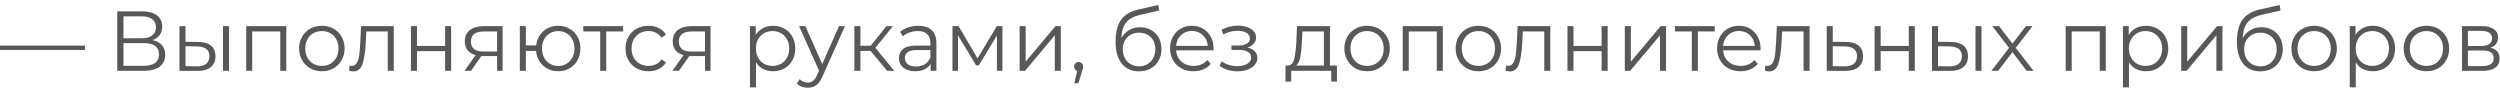 <?xml version="1.0" encoding="UTF-8"?> <svg xmlns="http://www.w3.org/2000/svg" width="353" height="13" viewBox="0 0 353 13" fill="none"> <path d="M0 6.436H12V7.048H0V6.436ZM21.537 5.668C22.121 5.788 22.565 6.024 22.869 6.376C23.173 6.72 23.325 7.172 23.325 7.732C23.325 8.46 23.065 9.02 22.545 9.412C22.033 9.804 21.277 10 20.277 10H16.557V1.6H20.049C20.945 1.6 21.645 1.784 22.149 2.152C22.653 2.52 22.905 3.052 22.905 3.748C22.905 4.22 22.785 4.62 22.545 4.948C22.305 5.268 21.969 5.508 21.537 5.668ZM17.433 5.404H20.001C20.649 5.404 21.145 5.272 21.489 5.008C21.841 4.744 22.017 4.36 22.017 3.856C22.017 3.352 21.841 2.968 21.489 2.704C21.145 2.44 20.649 2.308 20.001 2.308H17.433V5.404ZM20.277 9.292C21.725 9.292 22.449 8.752 22.449 7.672C22.449 6.616 21.725 6.088 20.277 6.088H17.433V9.292H20.277ZM27.993 5.92C28.785 5.928 29.389 6.104 29.805 6.448C30.221 6.792 30.429 7.288 30.429 7.936C30.429 8.608 30.205 9.124 29.757 9.484C29.309 9.844 28.669 10.02 27.837 10.012L25.341 10V3.688H26.193V5.896L27.993 5.92ZM31.485 3.688H32.337V10H31.485V3.688ZM27.789 9.364C28.373 9.372 28.813 9.256 29.109 9.016C29.413 8.768 29.565 8.408 29.565 7.936C29.565 7.472 29.417 7.128 29.121 6.904C28.825 6.68 28.381 6.564 27.789 6.556L26.193 6.532V9.34L27.789 9.364ZM40.427 3.688V10H39.575V4.444H35.615V10H34.763V3.688H40.427ZM45.453 10.06C44.845 10.06 44.297 9.924 43.809 9.652C43.321 9.372 42.937 8.988 42.657 8.5C42.377 8.012 42.237 7.46 42.237 6.844C42.237 6.228 42.377 5.676 42.657 5.188C42.937 4.7 43.321 4.32 43.809 4.048C44.297 3.776 44.845 3.64 45.453 3.64C46.061 3.64 46.609 3.776 47.097 4.048C47.585 4.32 47.965 4.7 48.237 5.188C48.517 5.676 48.657 6.228 48.657 6.844C48.657 7.46 48.517 8.012 48.237 8.5C47.965 8.988 47.585 9.372 47.097 9.652C46.609 9.924 46.061 10.06 45.453 10.06ZM45.453 9.304C45.901 9.304 46.301 9.204 46.653 9.004C47.013 8.796 47.293 8.504 47.493 8.128C47.693 7.752 47.793 7.324 47.793 6.844C47.793 6.364 47.693 5.936 47.493 5.56C47.293 5.184 47.013 4.896 46.653 4.696C46.301 4.488 45.901 4.384 45.453 4.384C45.005 4.384 44.601 4.488 44.241 4.696C43.889 4.896 43.609 5.184 43.401 5.56C43.201 5.936 43.101 6.364 43.101 6.844C43.101 7.324 43.201 7.752 43.401 8.128C43.609 8.504 43.889 8.796 44.241 9.004C44.601 9.204 45.005 9.304 45.453 9.304ZM55.602 3.688V10H54.751V4.444H51.727L51.642 6.004C51.578 7.316 51.426 8.324 51.187 9.028C50.947 9.732 50.519 10.084 49.903 10.084C49.734 10.084 49.531 10.052 49.291 9.988L49.35 9.256C49.495 9.288 49.594 9.304 49.651 9.304C49.978 9.304 50.227 9.152 50.395 8.848C50.562 8.544 50.675 8.168 50.73 7.72C50.786 7.272 50.834 6.68 50.874 5.944L50.983 3.688H55.602ZM58.025 3.688H58.877V6.484H62.849V3.688H63.7V10H62.849V7.216H58.877V10H58.025V3.688ZM70.97 3.688V10H70.19V7.912H68.21H67.97L66.506 10H65.582L67.154 7.792C66.666 7.656 66.29 7.424 66.026 7.096C65.762 6.768 65.63 6.352 65.63 5.848C65.63 5.144 65.87 4.608 66.35 4.24C66.83 3.872 67.486 3.688 68.318 3.688H70.97ZM66.494 5.872C66.494 6.808 67.09 7.276 68.282 7.276H70.19V4.444H68.342C67.11 4.444 66.494 4.92 66.494 5.872ZM78.823 3.64C79.415 3.64 79.948 3.776 80.419 4.048C80.9 4.32 81.275 4.7 81.547 5.188C81.82 5.676 81.956 6.228 81.956 6.844C81.956 7.46 81.82 8.012 81.547 8.5C81.275 8.988 80.9 9.372 80.419 9.652C79.948 9.924 79.415 10.06 78.823 10.06C78.263 10.06 77.755 9.94 77.299 9.7C76.844 9.452 76.472 9.112 76.183 8.68C75.903 8.248 75.74 7.752 75.692 7.192H74.251V10H73.4V3.688H74.251V6.412H75.704C75.767 5.868 75.939 5.388 76.219 4.972C76.507 4.548 76.876 4.22 77.323 3.988C77.772 3.756 78.272 3.64 78.823 3.64ZM78.823 9.316C79.255 9.316 79.644 9.212 79.987 9.004C80.34 8.796 80.615 8.504 80.816 8.128C81.016 7.752 81.115 7.324 81.115 6.844C81.115 6.364 81.016 5.936 80.816 5.56C80.615 5.184 80.34 4.896 79.987 4.696C79.644 4.488 79.255 4.384 78.823 4.384C78.391 4.384 77.999 4.488 77.647 4.696C77.303 4.896 77.031 5.184 76.832 5.56C76.632 5.936 76.531 6.364 76.531 6.844C76.531 7.324 76.632 7.752 76.832 8.128C77.031 8.504 77.303 8.796 77.647 9.004C77.999 9.212 78.391 9.316 78.823 9.316ZM87.988 4.444H85.6V10H84.748V4.444H82.36V3.688H87.988V4.444ZM91.567 10.06C90.943 10.06 90.383 9.924 89.887 9.652C89.399 9.38 89.015 9 88.735 8.512C88.455 8.016 88.315 7.46 88.315 6.844C88.315 6.228 88.455 5.676 88.735 5.188C89.015 4.7 89.399 4.32 89.887 4.048C90.383 3.776 90.943 3.64 91.567 3.64C92.111 3.64 92.595 3.748 93.019 3.964C93.451 4.172 93.791 4.48 94.039 4.888L93.403 5.32C93.195 5.008 92.931 4.776 92.611 4.624C92.291 4.464 91.943 4.384 91.567 4.384C91.111 4.384 90.699 4.488 90.331 4.696C89.971 4.896 89.687 5.184 89.479 5.56C89.279 5.936 89.179 6.364 89.179 6.844C89.179 7.332 89.279 7.764 89.479 8.14C89.687 8.508 89.971 8.796 90.331 9.004C90.699 9.204 91.111 9.304 91.567 9.304C91.943 9.304 92.291 9.228 92.611 9.076C92.931 8.924 93.195 8.692 93.403 8.38L94.039 8.812C93.791 9.22 93.451 9.532 93.019 9.748C92.587 9.956 92.103 10.06 91.567 10.06ZM100.326 3.688V10H99.546V7.912H97.566H97.326L95.862 10H94.938L96.51 7.792C96.022 7.656 95.646 7.424 95.382 7.096C95.118 6.768 94.986 6.352 94.986 5.848C94.986 5.144 95.226 4.608 95.706 4.24C96.186 3.872 96.842 3.688 97.674 3.688H100.326ZM95.85 5.872C95.85 6.808 96.446 7.276 97.638 7.276H99.546V4.444H97.698C96.466 4.444 95.85 4.92 95.85 5.872ZM109.148 3.64C109.74 3.64 110.276 3.776 110.756 4.048C111.236 4.312 111.612 4.688 111.884 5.176C112.156 5.664 112.292 6.22 112.292 6.844C112.292 7.476 112.156 8.036 111.884 8.524C111.612 9.012 111.236 9.392 110.756 9.664C110.284 9.928 109.748 10.06 109.148 10.06C108.636 10.06 108.172 9.956 107.756 9.748C107.348 9.532 107.012 9.22 106.748 8.812V12.328H105.896V3.688H106.712V4.936C106.968 4.52 107.304 4.2 107.72 3.976C108.144 3.752 108.62 3.64 109.148 3.64ZM109.088 9.304C109.528 9.304 109.928 9.204 110.288 9.004C110.648 8.796 110.928 8.504 111.128 8.128C111.336 7.752 111.44 7.324 111.44 6.844C111.44 6.364 111.336 5.94 111.128 5.572C110.928 5.196 110.648 4.904 110.288 4.696C109.928 4.488 109.528 4.384 109.088 4.384C108.64 4.384 108.236 4.488 107.876 4.696C107.524 4.904 107.244 5.196 107.036 5.572C106.836 5.94 106.736 6.364 106.736 6.844C106.736 7.324 106.836 7.752 107.036 8.128C107.244 8.504 107.524 8.796 107.876 9.004C108.236 9.204 108.64 9.304 109.088 9.304ZM119.31 3.688L116.154 10.756C115.898 11.348 115.602 11.768 115.266 12.016C114.93 12.264 114.526 12.388 114.054 12.388C113.75 12.388 113.466 12.34 113.202 12.244C112.938 12.148 112.71 12.004 112.518 11.812L112.914 11.176C113.234 11.496 113.618 11.656 114.066 11.656C114.354 11.656 114.598 11.576 114.798 11.416C115.006 11.256 115.198 10.984 115.374 10.6L115.65 9.988L112.83 3.688H113.718L116.094 9.052L118.47 3.688H119.31ZM122.93 7.192H121.49V10H120.638V3.688H121.49V6.46H122.942L125.162 3.688H126.086L123.602 6.748L126.266 10H125.258L122.93 7.192ZM129.665 3.64C130.489 3.64 131.121 3.848 131.561 4.264C132.001 4.672 132.221 5.28 132.221 6.088V10H131.405V9.016C131.213 9.344 130.929 9.6 130.553 9.784C130.185 9.968 129.745 10.06 129.233 10.06C128.529 10.06 127.969 9.892 127.553 9.556C127.137 9.22 126.929 8.776 126.929 8.224C126.929 7.688 127.121 7.256 127.505 6.928C127.897 6.6 128.517 6.436 129.365 6.436H131.369V6.052C131.369 5.508 131.217 5.096 130.913 4.816C130.609 4.528 130.165 4.384 129.581 4.384C129.181 4.384 128.797 4.452 128.429 4.588C128.061 4.716 127.745 4.896 127.481 5.128L127.097 4.492C127.417 4.22 127.801 4.012 128.249 3.868C128.697 3.716 129.169 3.64 129.665 3.64ZM129.365 9.388C129.845 9.388 130.257 9.28 130.601 9.064C130.945 8.84 131.201 8.52 131.369 8.104V7.072H129.389C128.309 7.072 127.769 7.448 127.769 8.2C127.769 8.568 127.909 8.86 128.189 9.076C128.469 9.284 128.861 9.388 129.365 9.388ZM141.545 3.688V10H140.765V5.008L138.209 9.232H137.825L135.269 4.996V10H134.489V3.688H135.353L138.029 8.236L140.753 3.688H141.545ZM143.97 3.688H144.822V8.704L149.034 3.688H149.79V10H148.938V4.984L144.738 10H143.97V3.688ZM152.304 8.752C152.488 8.752 152.64 8.816 152.76 8.944C152.88 9.064 152.94 9.216 152.94 9.4C152.94 9.496 152.924 9.6 152.892 9.712C152.868 9.824 152.828 9.952 152.772 10.096L152.268 11.752H151.692L152.1 10.012C151.972 9.972 151.868 9.9 151.788 9.796C151.708 9.684 151.668 9.552 151.668 9.4C151.668 9.216 151.728 9.064 151.848 8.944C151.968 8.816 152.12 8.752 152.304 8.752ZM160.975 3.844C161.559 3.844 162.079 3.976 162.535 4.24C162.999 4.496 163.359 4.86 163.615 5.332C163.871 5.796 163.999 6.328 163.999 6.928C163.999 7.544 163.863 8.092 163.591 8.572C163.327 9.044 162.955 9.412 162.475 9.676C161.995 9.94 161.443 10.072 160.819 10.072C159.771 10.072 158.959 9.704 158.383 8.968C157.807 8.232 157.519 7.216 157.519 5.92C157.519 4.568 157.775 3.532 158.287 2.812C158.807 2.092 159.615 1.604 160.711 1.348L163.543 0.7L163.687 1.48L161.023 2.092C160.119 2.292 159.455 2.648 159.031 3.16C158.607 3.664 158.375 4.412 158.335 5.404C158.591 4.916 158.947 4.536 159.403 4.264C159.859 3.984 160.383 3.844 160.975 3.844ZM160.843 9.364C161.283 9.364 161.675 9.264 162.019 9.064C162.371 8.856 162.643 8.568 162.835 8.2C163.035 7.832 163.135 7.416 163.135 6.952C163.135 6.488 163.039 6.08 162.847 5.728C162.655 5.376 162.383 5.104 162.031 4.912C161.687 4.712 161.291 4.612 160.843 4.612C160.395 4.612 159.995 4.712 159.643 4.912C159.299 5.104 159.027 5.376 158.827 5.728C158.635 6.08 158.539 6.488 158.539 6.952C158.539 7.416 158.635 7.832 158.827 8.2C159.027 8.568 159.303 8.856 159.655 9.064C160.007 9.264 160.403 9.364 160.843 9.364ZM171.345 7.108H166.065C166.113 7.764 166.365 8.296 166.821 8.704C167.277 9.104 167.853 9.304 168.549 9.304C168.941 9.304 169.301 9.236 169.629 9.1C169.957 8.956 170.241 8.748 170.481 8.476L170.961 9.028C170.681 9.364 170.329 9.62 169.905 9.796C169.489 9.972 169.029 10.06 168.525 10.06C167.877 10.06 167.301 9.924 166.797 9.652C166.301 9.372 165.913 8.988 165.633 8.5C165.353 8.012 165.213 7.46 165.213 6.844C165.213 6.228 165.345 5.676 165.609 5.188C165.881 4.7 166.249 4.32 166.713 4.048C167.185 3.776 167.713 3.64 168.297 3.64C168.881 3.64 169.405 3.776 169.869 4.048C170.333 4.32 170.697 4.7 170.961 5.188C171.225 5.668 171.357 6.22 171.357 6.844L171.345 7.108ZM168.297 4.372C167.689 4.372 167.177 4.568 166.761 4.96C166.353 5.344 166.121 5.848 166.065 6.472H170.541C170.485 5.848 170.249 5.344 169.833 4.96C169.425 4.568 168.913 4.372 168.297 4.372ZM176.139 6.712C176.587 6.816 176.931 6.996 177.171 7.252C177.419 7.508 177.543 7.82 177.543 8.188C177.543 8.556 177.415 8.884 177.159 9.172C176.911 9.46 176.571 9.684 176.139 9.844C175.707 9.996 175.231 10.072 174.711 10.072C174.255 10.072 173.807 10.008 173.367 9.88C172.927 9.744 172.543 9.548 172.215 9.292L172.503 8.656C172.791 8.872 173.127 9.04 173.511 9.16C173.895 9.28 174.283 9.34 174.675 9.34C175.259 9.34 175.735 9.232 176.103 9.016C176.479 8.792 176.667 8.492 176.667 8.116C176.667 7.78 176.515 7.52 176.211 7.336C175.907 7.144 175.491 7.048 174.963 7.048H173.883V6.424H174.915C175.387 6.424 175.767 6.336 176.055 6.16C176.343 5.976 176.487 5.732 176.487 5.428C176.487 5.092 176.323 4.828 175.995 4.636C175.675 4.444 175.255 4.348 174.735 4.348C174.055 4.348 173.383 4.52 172.719 4.864L172.479 4.204C173.231 3.812 174.011 3.616 174.819 3.616C175.299 3.616 175.731 3.688 176.115 3.832C176.507 3.968 176.811 4.164 177.027 4.42C177.251 4.676 177.363 4.972 177.363 5.308C177.363 5.628 177.251 5.912 177.027 6.16C176.811 6.408 176.515 6.592 176.139 6.712ZM188.774 9.256V11.524H187.97V10H182.318V11.524H181.514V9.256H181.874C182.298 9.232 182.586 8.92 182.738 8.32C182.89 7.72 182.994 6.88 183.05 5.8L183.134 3.688H187.79V9.256H188.774ZM183.83 5.848C183.79 6.744 183.714 7.484 183.602 8.068C183.49 8.644 183.29 9.04 183.002 9.256H186.938V4.444H183.902L183.83 5.848ZM193.039 10.06C192.431 10.06 191.883 9.924 191.395 9.652C190.907 9.372 190.523 8.988 190.243 8.5C189.963 8.012 189.823 7.46 189.823 6.844C189.823 6.228 189.963 5.676 190.243 5.188C190.523 4.7 190.907 4.32 191.395 4.048C191.883 3.776 192.431 3.64 193.039 3.64C193.647 3.64 194.195 3.776 194.683 4.048C195.171 4.32 195.551 4.7 195.823 5.188C196.103 5.676 196.243 6.228 196.243 6.844C196.243 7.46 196.103 8.012 195.823 8.5C195.551 8.988 195.171 9.372 194.683 9.652C194.195 9.924 193.647 10.06 193.039 10.06ZM193.039 9.304C193.487 9.304 193.887 9.204 194.239 9.004C194.599 8.796 194.879 8.504 195.079 8.128C195.279 7.752 195.379 7.324 195.379 6.844C195.379 6.364 195.279 5.936 195.079 5.56C194.879 5.184 194.599 4.896 194.239 4.696C193.887 4.488 193.487 4.384 193.039 4.384C192.591 4.384 192.187 4.488 191.827 4.696C191.475 4.896 191.195 5.184 190.987 5.56C190.787 5.936 190.687 6.364 190.687 6.844C190.687 7.324 190.787 7.752 190.987 8.128C191.195 8.504 191.475 8.796 191.827 9.004C192.187 9.204 192.591 9.304 193.039 9.304ZM203.728 3.688V10H202.876V4.444H198.916V10H198.064V3.688H203.728ZM208.754 10.06C208.146 10.06 207.598 9.924 207.11 9.652C206.622 9.372 206.238 8.988 205.958 8.5C205.678 8.012 205.538 7.46 205.538 6.844C205.538 6.228 205.678 5.676 205.958 5.188C206.238 4.7 206.622 4.32 207.11 4.048C207.598 3.776 208.146 3.64 208.754 3.64C209.362 3.64 209.91 3.776 210.398 4.048C210.886 4.32 211.266 4.7 211.538 5.188C211.818 5.676 211.958 6.228 211.958 6.844C211.958 7.46 211.818 8.012 211.538 8.5C211.266 8.988 210.886 9.372 210.398 9.652C209.91 9.924 209.362 10.06 208.754 10.06ZM208.754 9.304C209.202 9.304 209.602 9.204 209.954 9.004C210.314 8.796 210.594 8.504 210.794 8.128C210.994 7.752 211.094 7.324 211.094 6.844C211.094 6.364 210.994 5.936 210.794 5.56C210.594 5.184 210.314 4.896 209.954 4.696C209.602 4.488 209.202 4.384 208.754 4.384C208.306 4.384 207.902 4.488 207.542 4.696C207.19 4.896 206.91 5.184 206.701 5.56C206.502 5.936 206.402 6.364 206.402 6.844C206.402 7.324 206.502 7.752 206.701 8.128C206.91 8.504 207.19 8.796 207.542 9.004C207.902 9.204 208.306 9.304 208.754 9.304ZM218.903 3.688V10H218.051V4.444H215.027L214.943 6.004C214.879 7.316 214.727 8.324 214.487 9.028C214.247 9.732 213.819 10.084 213.203 10.084C213.035 10.084 212.831 10.052 212.591 9.988L212.651 9.256C212.795 9.288 212.895 9.304 212.951 9.304C213.279 9.304 213.527 9.152 213.695 8.848C213.863 8.544 213.975 8.168 214.031 7.72C214.087 7.272 214.135 6.68 214.175 5.944L214.283 3.688H218.903ZM221.325 3.688H222.177V6.484H226.149V3.688H227.001V10H226.149V7.216H222.177V10H221.325V3.688ZM229.423 3.688H230.275V8.704L234.487 3.688H235.243V10H234.391V4.984L230.191 10H229.423V3.688ZM242.125 4.444H239.737V10H238.885V4.444H236.497V3.688H242.125V4.444ZM248.584 7.108H243.304C243.352 7.764 243.604 8.296 244.06 8.704C244.516 9.104 245.092 9.304 245.788 9.304C246.18 9.304 246.54 9.236 246.868 9.1C247.196 8.956 247.48 8.748 247.72 8.476L248.2 9.028C247.92 9.364 247.568 9.62 247.144 9.796C246.728 9.972 246.268 10.06 245.764 10.06C245.116 10.06 244.54 9.924 244.036 9.652C243.54 9.372 243.152 8.988 242.872 8.5C242.592 8.012 242.452 7.46 242.452 6.844C242.452 6.228 242.584 5.676 242.848 5.188C243.12 4.7 243.488 4.32 243.952 4.048C244.424 3.776 244.952 3.64 245.536 3.64C246.12 3.64 246.644 3.776 247.108 4.048C247.572 4.32 247.936 4.7 248.2 5.188C248.464 5.668 248.596 6.22 248.596 6.844L248.584 7.108ZM245.536 4.372C244.928 4.372 244.416 4.568 244 4.96C243.592 5.344 243.36 5.848 243.304 6.472H247.78C247.724 5.848 247.488 5.344 247.072 4.96C246.664 4.568 246.152 4.372 245.536 4.372ZM255.513 3.688V10H254.661V4.444H251.637L251.553 6.004C251.489 7.316 251.337 8.324 251.097 9.028C250.857 9.732 250.429 10.084 249.813 10.084C249.645 10.084 249.441 10.052 249.201 9.988L249.261 9.256C249.405 9.288 249.505 9.304 249.561 9.304C249.889 9.304 250.137 9.152 250.305 8.848C250.473 8.544 250.585 8.168 250.641 7.72C250.697 7.272 250.745 6.68 250.785 5.944L250.893 3.688H255.513ZM260.647 5.92C261.439 5.928 262.039 6.104 262.447 6.448C262.863 6.792 263.071 7.288 263.071 7.936C263.071 8.608 262.847 9.124 262.399 9.484C261.959 9.844 261.319 10.02 260.479 10.012L257.935 10V3.688H258.787V5.896L260.647 5.92ZM260.431 9.364C261.015 9.372 261.455 9.256 261.751 9.016C262.055 8.768 262.207 8.408 262.207 7.936C262.207 7.472 262.059 7.128 261.763 6.904C261.467 6.68 261.023 6.564 260.431 6.556L258.787 6.532V9.34L260.431 9.364ZM264.696 3.688H265.548V6.484H269.52V3.688H270.372V10H269.52V7.216H265.548V10H264.696V3.688ZM275.446 5.92C276.238 5.928 276.842 6.104 277.258 6.448C277.674 6.792 277.882 7.288 277.882 7.936C277.882 8.608 277.658 9.124 277.21 9.484C276.762 9.844 276.122 10.02 275.29 10.012L272.794 10V3.688H273.646V5.896L275.446 5.92ZM278.938 3.688H279.79V10H278.938V3.688ZM275.242 9.364C275.826 9.372 276.266 9.256 276.562 9.016C276.866 8.768 277.018 8.408 277.018 7.936C277.018 7.472 276.87 7.128 276.574 6.904C276.278 6.68 275.834 6.564 275.242 6.556L273.646 6.532V9.34L275.242 9.364ZM286.164 10L284.16 7.36L282.144 10H281.184L283.68 6.76L281.304 3.688H282.264L284.16 6.16L286.056 3.688H286.992L284.616 6.76L287.136 10H286.164ZM297.337 3.688V10H296.485V4.444H292.525V10H291.673V3.688H297.337ZM303.011 3.64C303.603 3.64 304.139 3.776 304.619 4.048C305.099 4.312 305.475 4.688 305.747 5.176C306.019 5.664 306.155 6.22 306.155 6.844C306.155 7.476 306.019 8.036 305.747 8.524C305.475 9.012 305.099 9.392 304.619 9.664C304.147 9.928 303.611 10.06 303.011 10.06C302.499 10.06 302.035 9.956 301.619 9.748C301.211 9.532 300.875 9.22 300.611 8.812V12.328H299.759V3.688H300.575V4.936C300.831 4.52 301.167 4.2 301.583 3.976C302.007 3.752 302.483 3.64 303.011 3.64ZM302.951 9.304C303.391 9.304 303.791 9.204 304.151 9.004C304.511 8.796 304.791 8.504 304.991 8.128C305.199 7.752 305.303 7.324 305.303 6.844C305.303 6.364 305.199 5.94 304.991 5.572C304.791 5.196 304.511 4.904 304.151 4.696C303.791 4.488 303.391 4.384 302.951 4.384C302.503 4.384 302.099 4.488 301.739 4.696C301.387 4.904 301.107 5.196 300.899 5.572C300.699 5.94 300.599 6.364 300.599 6.844C300.599 7.324 300.699 7.752 300.899 8.128C301.107 8.504 301.387 8.796 301.739 9.004C302.099 9.204 302.503 9.304 302.951 9.304ZM307.985 3.688H308.837V8.704L313.049 3.688H313.805V10H312.953V4.984L308.753 10H307.985V3.688ZM319.307 3.844C319.891 3.844 320.411 3.976 320.867 4.24C321.331 4.496 321.691 4.86 321.947 5.332C322.203 5.796 322.331 6.328 322.331 6.928C322.331 7.544 322.195 8.092 321.923 8.572C321.659 9.044 321.287 9.412 320.807 9.676C320.327 9.94 319.775 10.072 319.151 10.072C318.103 10.072 317.291 9.704 316.715 8.968C316.139 8.232 315.851 7.216 315.851 5.92C315.851 4.568 316.107 3.532 316.619 2.812C317.139 2.092 317.947 1.604 319.043 1.348L321.875 0.7L322.019 1.48L319.355 2.092C318.451 2.292 317.787 2.648 317.363 3.16C316.939 3.664 316.707 4.412 316.667 5.404C316.923 4.916 317.279 4.536 317.735 4.264C318.191 3.984 318.715 3.844 319.307 3.844ZM319.175 9.364C319.615 9.364 320.007 9.264 320.351 9.064C320.703 8.856 320.975 8.568 321.167 8.2C321.367 7.832 321.467 7.416 321.467 6.952C321.467 6.488 321.371 6.08 321.179 5.728C320.987 5.376 320.715 5.104 320.363 4.912C320.019 4.712 319.623 4.612 319.175 4.612C318.727 4.612 318.327 4.712 317.975 4.912C317.631 5.104 317.359 5.376 317.159 5.728C316.967 6.08 316.871 6.488 316.871 6.952C316.871 7.416 316.967 7.832 317.159 8.2C317.359 8.568 317.635 8.856 317.987 9.064C318.339 9.264 318.735 9.364 319.175 9.364ZM326.761 10.06C326.153 10.06 325.605 9.924 325.117 9.652C324.629 9.372 324.245 8.988 323.965 8.5C323.685 8.012 323.545 7.46 323.545 6.844C323.545 6.228 323.685 5.676 323.965 5.188C324.245 4.7 324.629 4.32 325.117 4.048C325.605 3.776 326.153 3.64 326.761 3.64C327.369 3.64 327.917 3.776 328.405 4.048C328.893 4.32 329.273 4.7 329.545 5.188C329.825 5.676 329.965 6.228 329.965 6.844C329.965 7.46 329.825 8.012 329.545 8.5C329.273 8.988 328.893 9.372 328.405 9.652C327.917 9.924 327.369 10.06 326.761 10.06ZM326.761 9.304C327.209 9.304 327.609 9.204 327.961 9.004C328.321 8.796 328.601 8.504 328.801 8.128C329.001 7.752 329.101 7.324 329.101 6.844C329.101 6.364 329.001 5.936 328.801 5.56C328.601 5.184 328.321 4.896 327.961 4.696C327.609 4.488 327.209 4.384 326.761 4.384C326.313 4.384 325.909 4.488 325.549 4.696C325.197 4.896 324.917 5.184 324.709 5.56C324.509 5.936 324.409 6.364 324.409 6.844C324.409 7.324 324.509 7.752 324.709 8.128C324.917 8.504 325.197 8.796 325.549 9.004C325.909 9.204 326.313 9.304 326.761 9.304ZM335.038 3.64C335.63 3.64 336.166 3.776 336.646 4.048C337.126 4.312 337.502 4.688 337.774 5.176C338.046 5.664 338.182 6.22 338.182 6.844C338.182 7.476 338.046 8.036 337.774 8.524C337.502 9.012 337.126 9.392 336.646 9.664C336.174 9.928 335.638 10.06 335.038 10.06C334.526 10.06 334.062 9.956 333.646 9.748C333.238 9.532 332.902 9.22 332.638 8.812V12.328H331.786V3.688H332.602V4.936C332.858 4.52 333.194 4.2 333.61 3.976C334.034 3.752 334.51 3.64 335.038 3.64ZM334.978 9.304C335.418 9.304 335.818 9.204 336.178 9.004C336.538 8.796 336.818 8.504 337.018 8.128C337.226 7.752 337.33 7.324 337.33 6.844C337.33 6.364 337.226 5.94 337.018 5.572C336.818 5.196 336.538 4.904 336.178 4.696C335.818 4.488 335.418 4.384 334.978 4.384C334.53 4.384 334.126 4.488 333.766 4.696C333.414 4.904 333.134 5.196 332.926 5.572C332.726 5.94 332.626 6.364 332.626 6.844C332.626 7.324 332.726 7.752 332.926 8.128C333.134 8.504 333.414 8.796 333.766 9.004C334.126 9.204 334.53 9.304 334.978 9.304ZM342.617 10.06C342.009 10.06 341.461 9.924 340.973 9.652C340.485 9.372 340.101 8.988 339.821 8.5C339.541 8.012 339.401 7.46 339.401 6.844C339.401 6.228 339.541 5.676 339.821 5.188C340.101 4.7 340.485 4.32 340.973 4.048C341.461 3.776 342.009 3.64 342.617 3.64C343.225 3.64 343.773 3.776 344.261 4.048C344.749 4.32 345.129 4.7 345.401 5.188C345.681 5.676 345.821 6.228 345.821 6.844C345.821 7.46 345.681 8.012 345.401 8.5C345.129 8.988 344.749 9.372 344.261 9.652C343.773 9.924 343.225 10.06 342.617 10.06ZM342.617 9.304C343.065 9.304 343.465 9.204 343.817 9.004C344.177 8.796 344.457 8.504 344.657 8.128C344.857 7.752 344.957 7.324 344.957 6.844C344.957 6.364 344.857 5.936 344.657 5.56C344.457 5.184 344.177 4.896 343.817 4.696C343.465 4.488 343.065 4.384 342.617 4.384C342.169 4.384 341.765 4.488 341.405 4.696C341.053 4.896 340.773 5.184 340.565 5.56C340.365 5.936 340.265 6.364 340.265 6.844C340.265 7.324 340.365 7.752 340.565 8.128C340.773 8.504 341.053 8.796 341.405 9.004C341.765 9.204 342.169 9.304 342.617 9.304ZM351.662 6.736C352.518 6.936 352.946 7.452 352.946 8.284C352.946 8.836 352.742 9.26 352.334 9.556C351.926 9.852 351.318 10 350.51 10H347.642V3.688H350.426C351.146 3.688 351.71 3.828 352.118 4.108C352.526 4.388 352.73 4.788 352.73 5.308C352.73 5.652 352.634 5.948 352.442 6.196C352.258 6.436 351.998 6.616 351.662 6.736ZM348.47 6.496H350.366C350.854 6.496 351.226 6.404 351.482 6.22C351.746 6.036 351.878 5.768 351.878 5.416C351.878 5.064 351.746 4.8 351.482 4.624C351.226 4.448 350.854 4.36 350.366 4.36H348.47V6.496ZM350.474 9.328C351.018 9.328 351.426 9.24 351.698 9.064C351.97 8.888 352.106 8.612 352.106 8.236C352.106 7.86 351.982 7.584 351.734 7.408C351.486 7.224 351.094 7.132 350.558 7.132H348.47V9.328H350.474Z" fill="#585858"></path> </svg> 